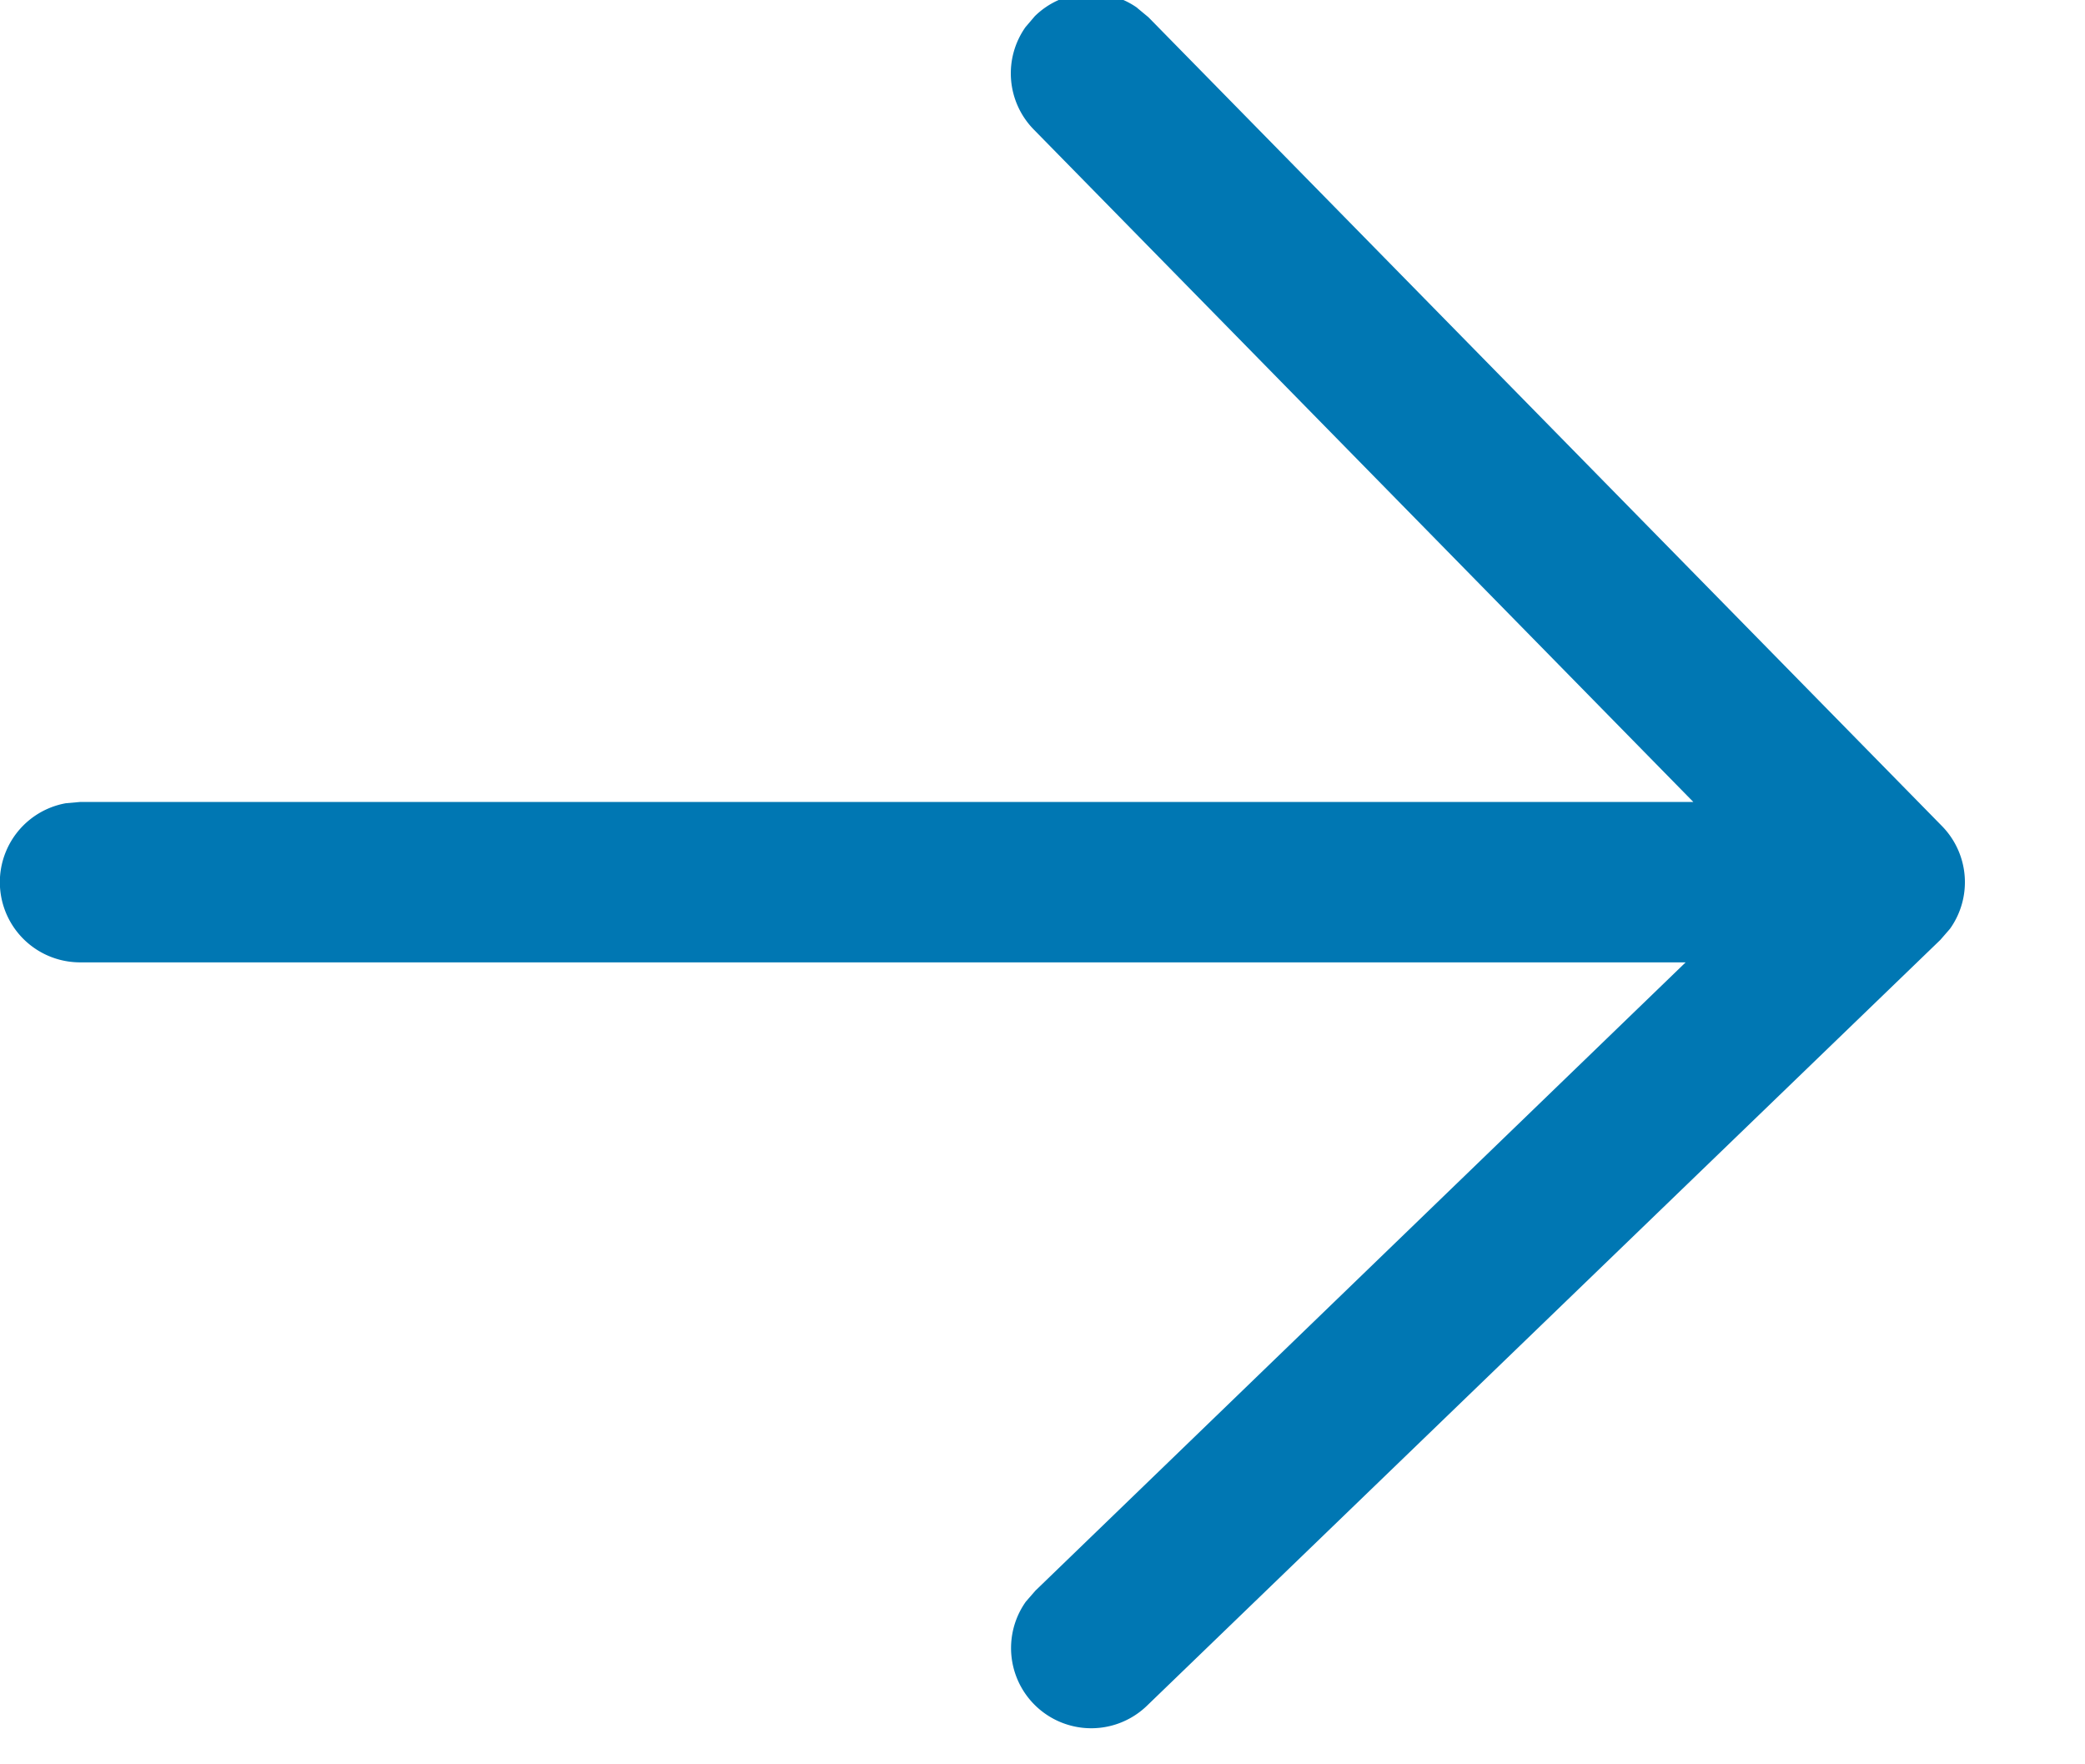 <svg
    width="13"
    height="11"
    viewBox="0 0 13 11"
    xmlns="http://www.w3.org/2000/svg"
>
    <path
        d="m7.09.049.07.058 4.948 5.043a.5.5 0 0 1 .05.641l-.06.069-4.948 4.776a.5.5 0 0 1-.754-.65l.06-.069L10.51 6H.5a.5.5 0 0 1-.09-.992L.5 5h10.058L6.446.808a.5.5 0 0 1-.052-.639l.058-.068a.5.5 0 0 1 .639-.052z"
          fill="#0077B3"
          fill-rule="nonzero"
    />
</svg>
